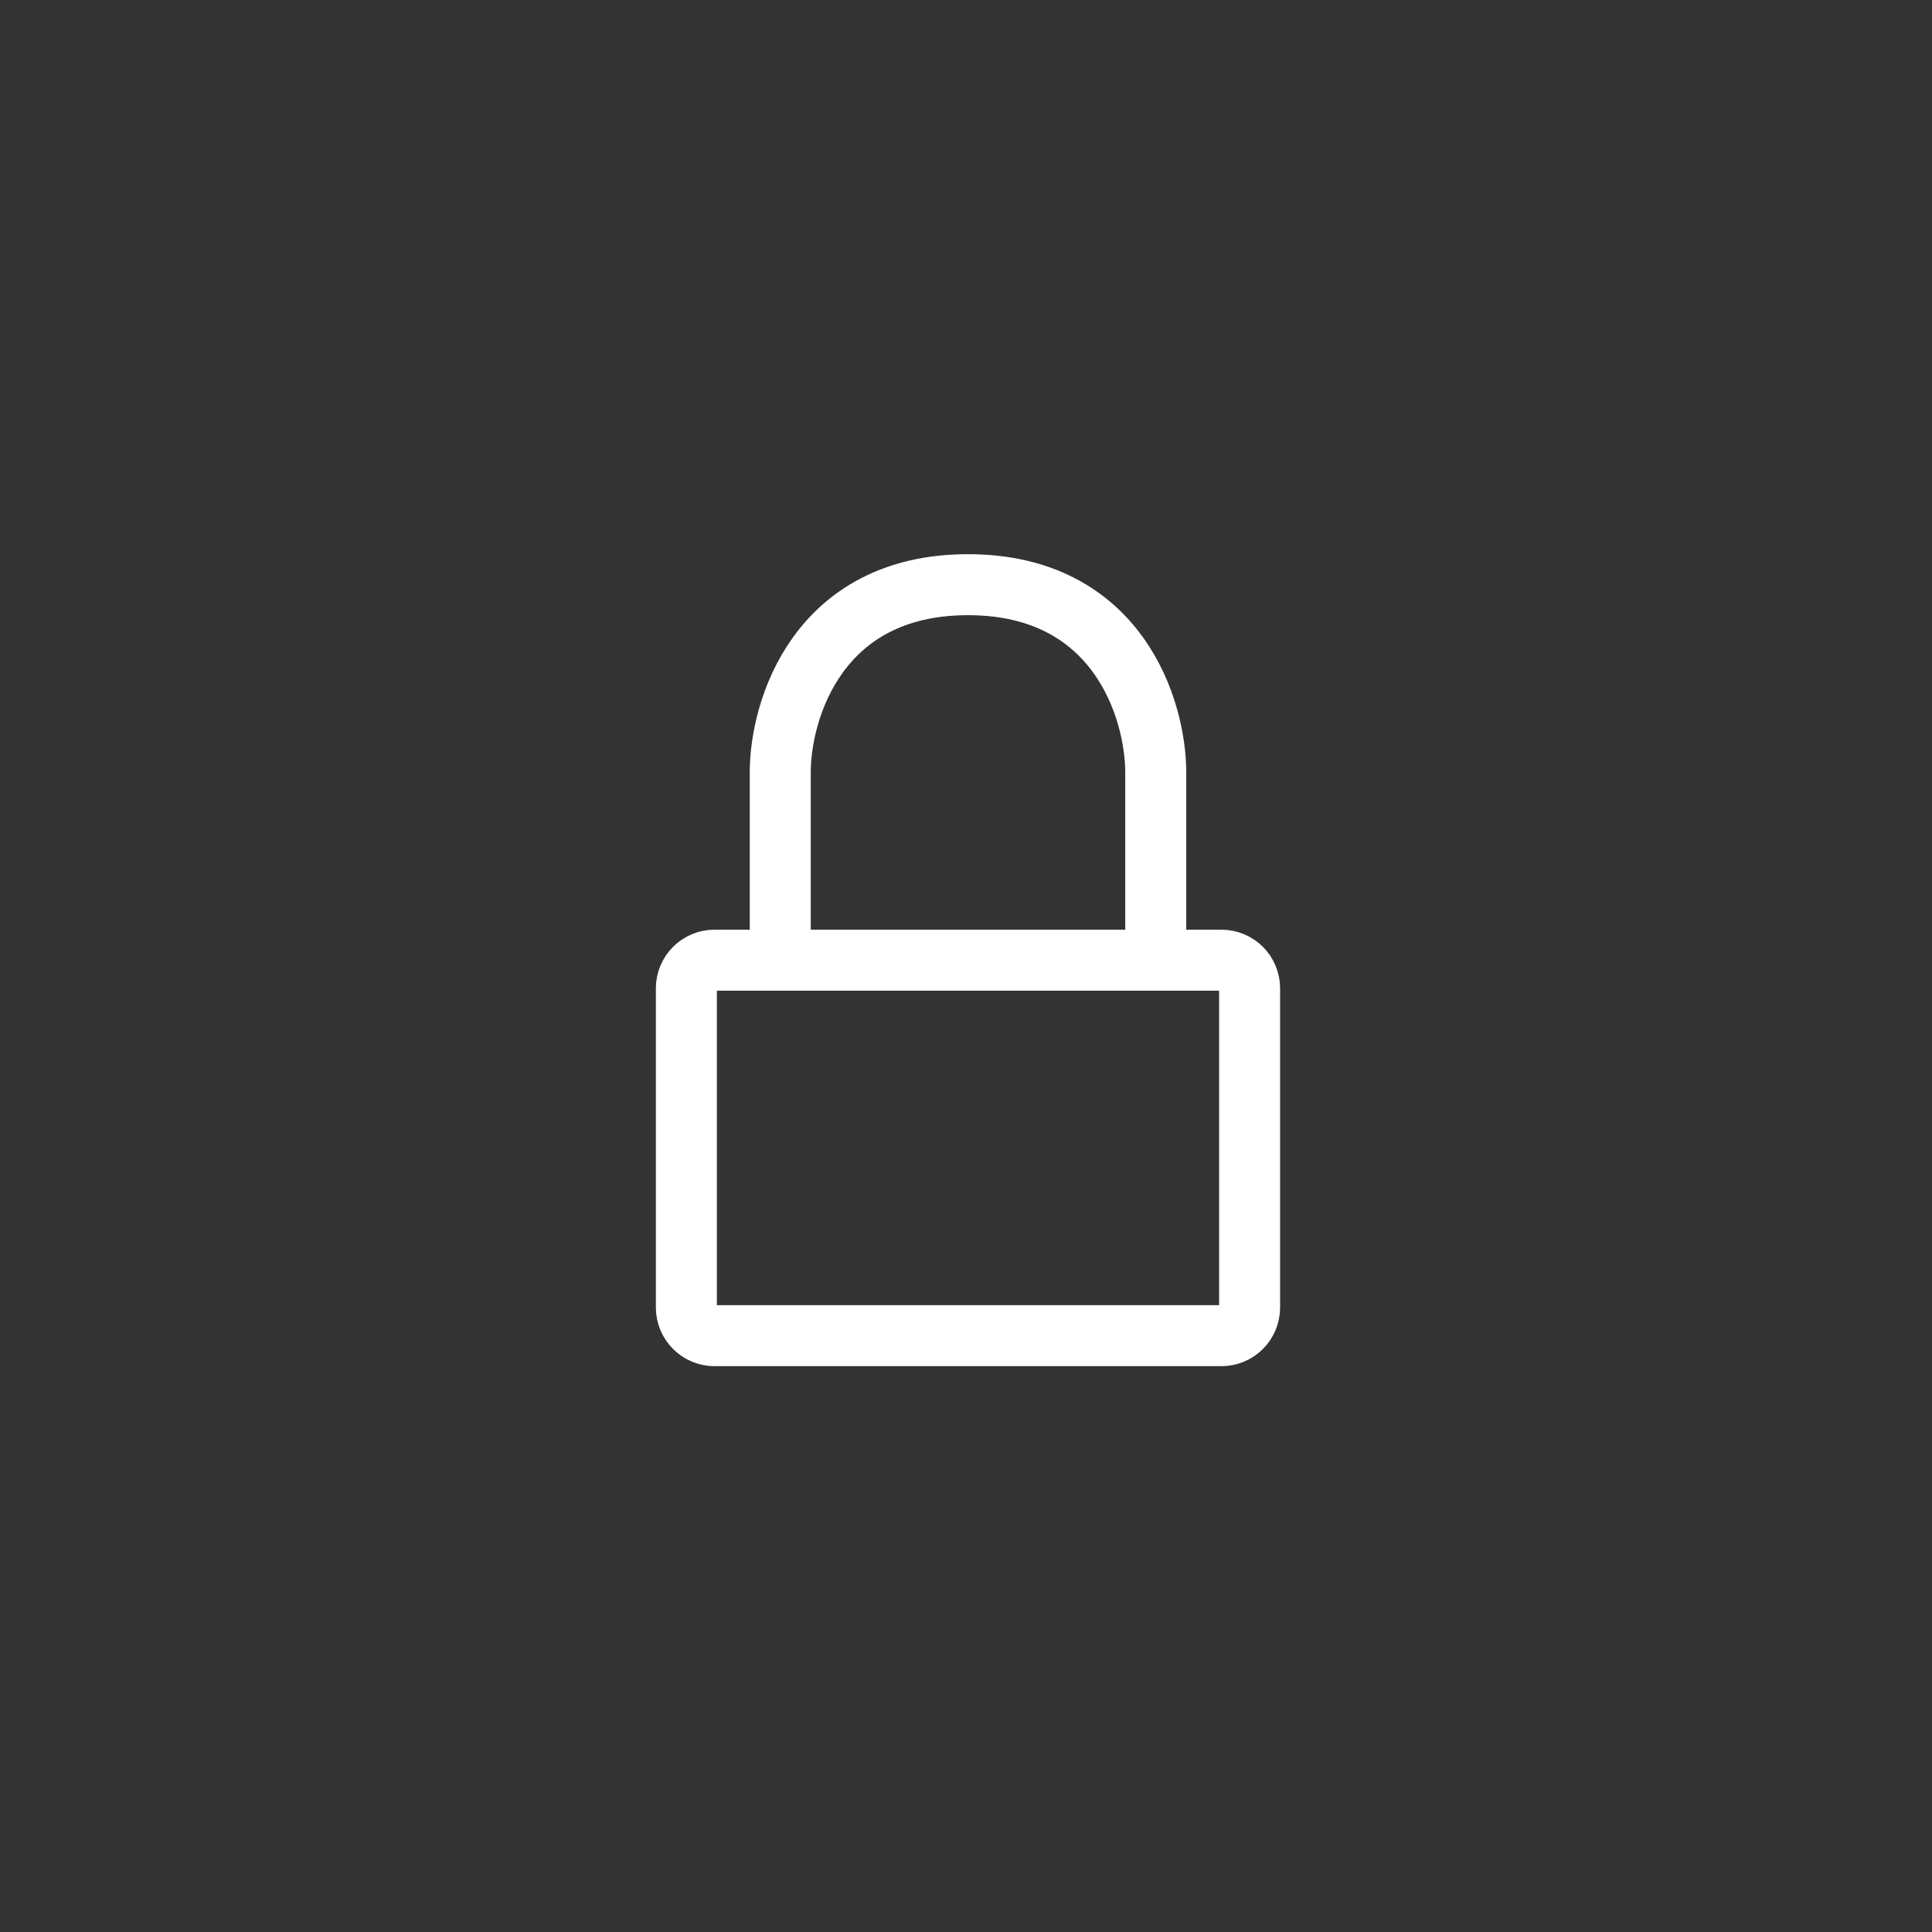 <svg width="76" height="76" viewBox="0 0 76 76" fill="none" xmlns="http://www.w3.org/2000/svg">
<rect x="0" y="0" width="76" height="76" fill="#333333" stroke="none"/>
<path d="M45.464 37.771H48.048C48.342 37.771 48.624 37.888 48.832 38.095C49.039 38.303 49.156 38.585 49.156 38.879V51.434C49.156 51.728 49.039 52.009 48.832 52.217C48.624 52.425 48.342 52.542 48.048 52.542H28.108C27.814 52.542 27.532 52.425 27.325 52.217C27.117 52.009 27 51.728 27 51.434V38.879C27 38.585 27.117 38.303 27.325 38.095C27.532 37.888 27.814 37.771 28.108 37.771H30.693M45.464 37.771V30.385C45.464 27.924 43.986 23 38.078 23C32.17 23 30.693 27.924 30.693 30.385V37.771M45.464 37.771H30.693" stroke="white" stroke-width="2.4" stroke-linecap="round" stroke-linejoin="round"/>
</svg>

